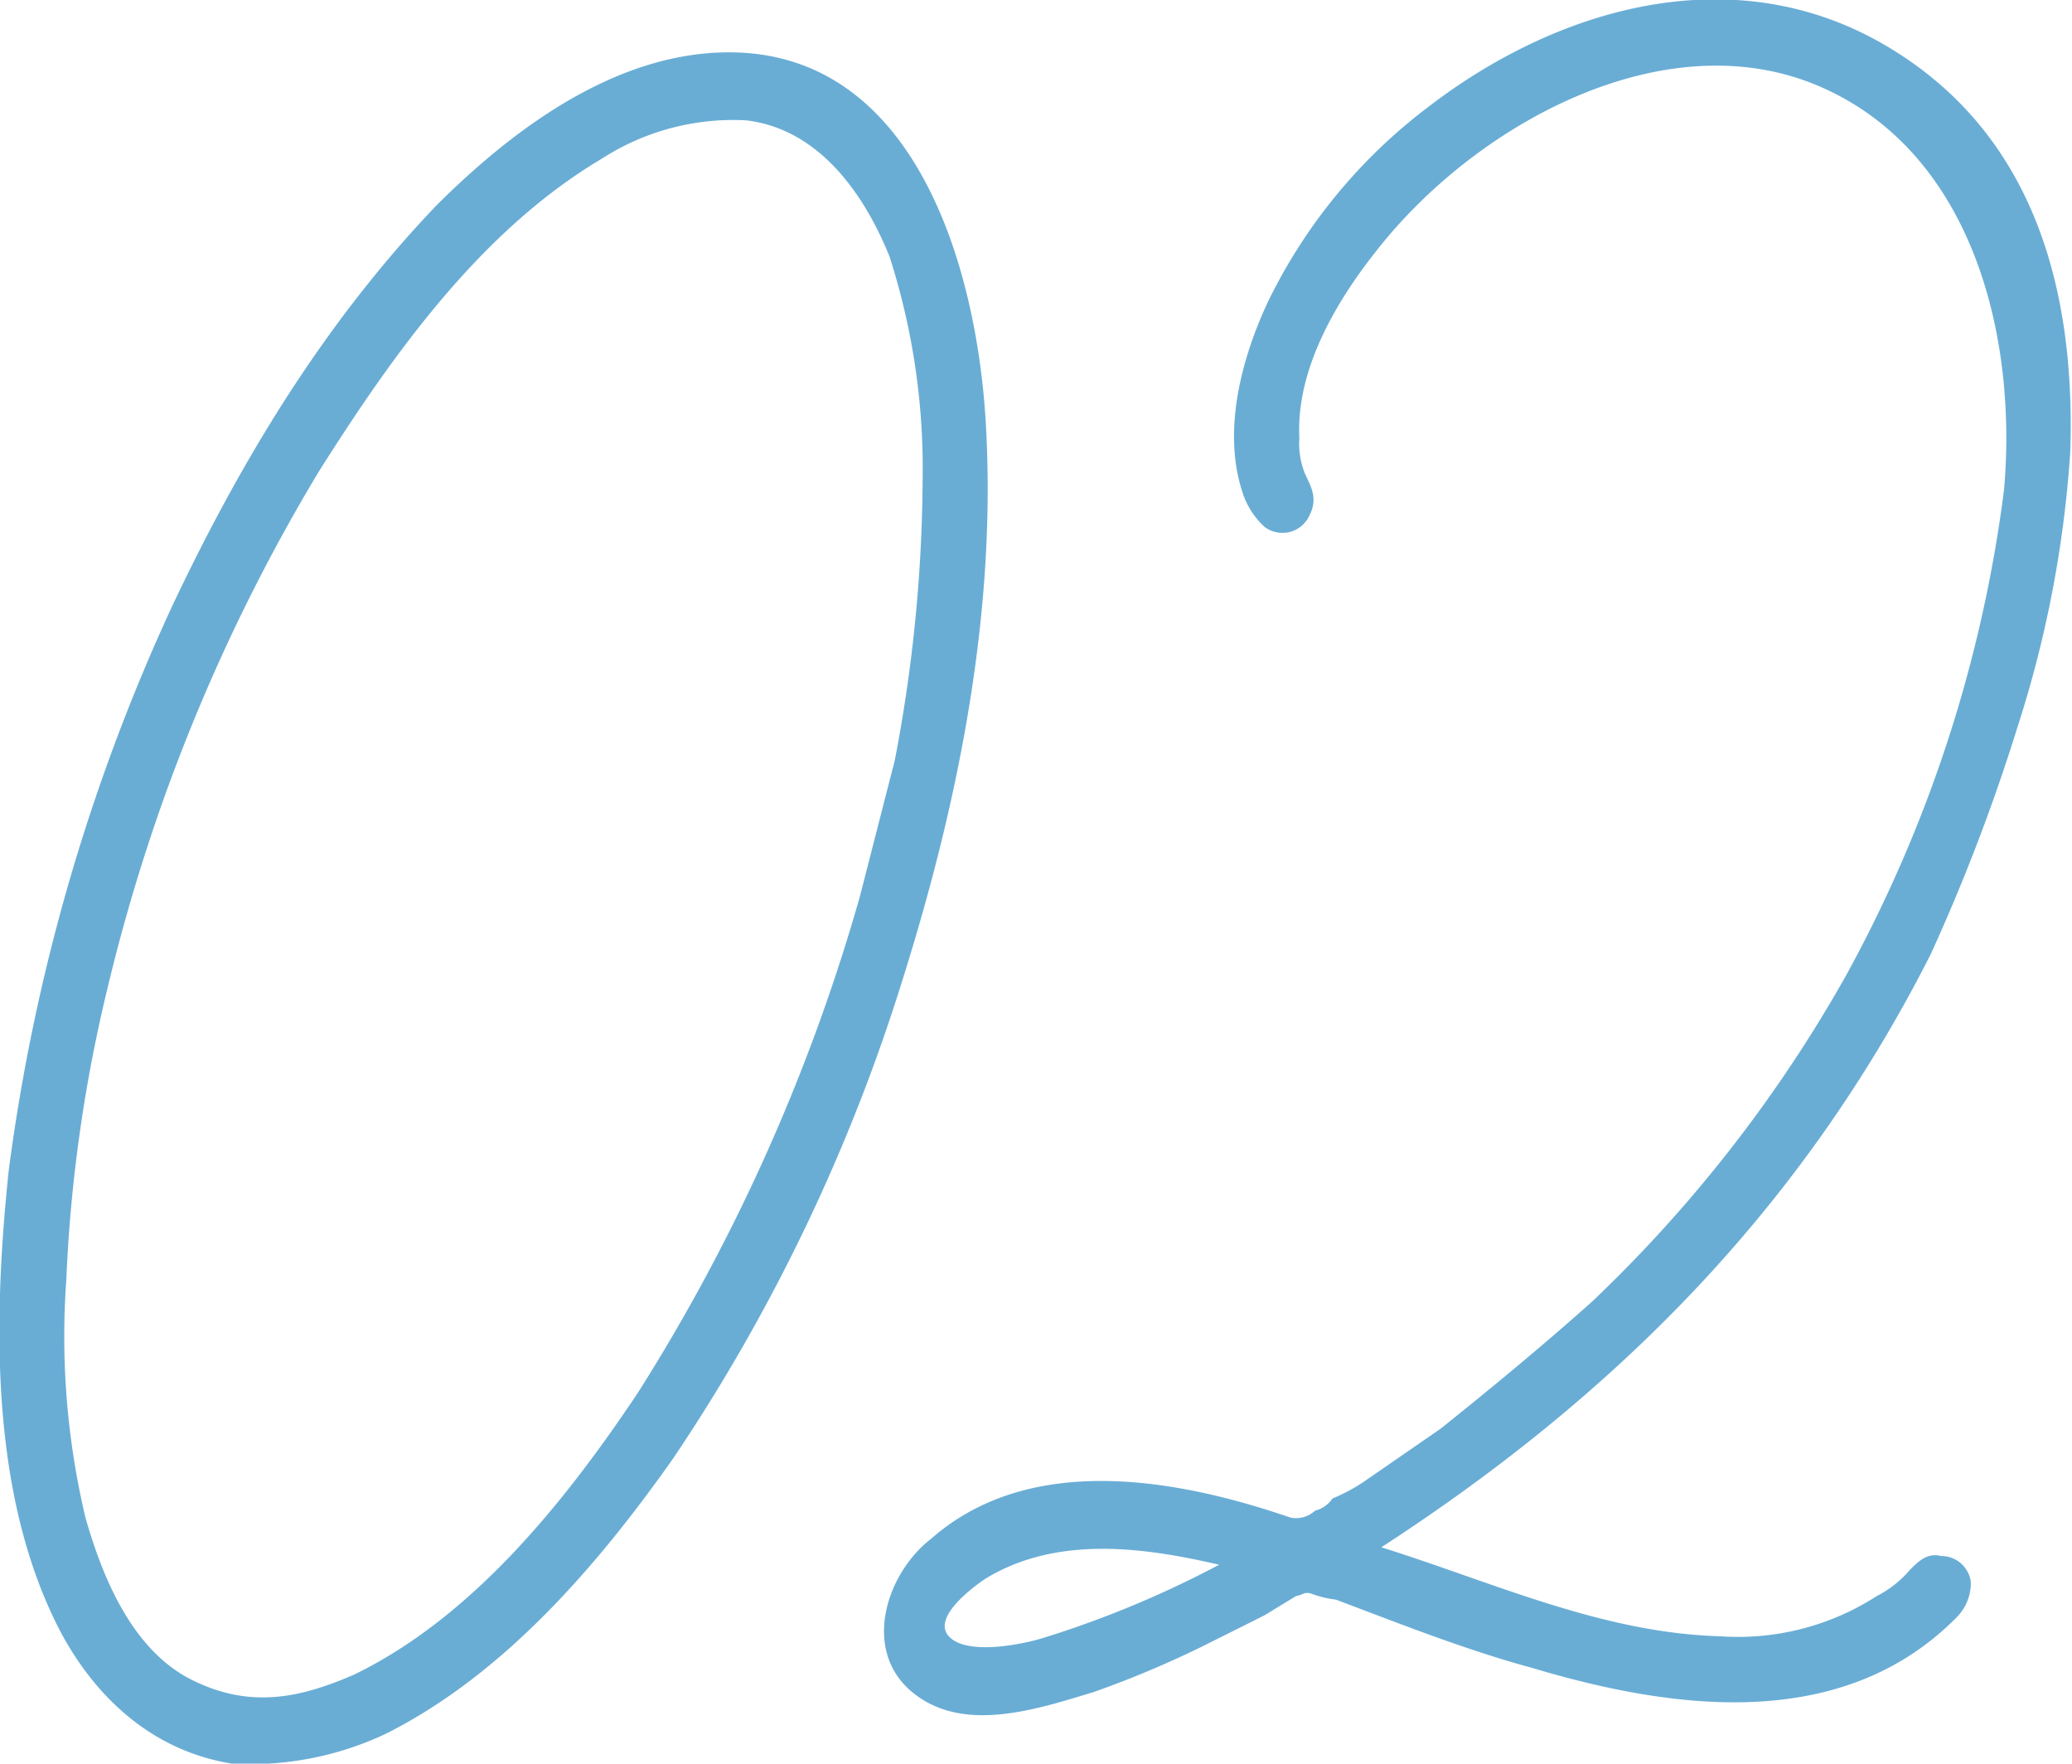 <svg xmlns="http://www.w3.org/2000/svg" viewBox="0 0 118.8 101.1"><defs><style>.cls-1{fill:#69add5;}</style></defs><g id="レイヤー_2" data-name="レイヤー 2"><g id="レイヤー_1-2" data-name="レイヤー 1"><path class="cls-1" d="M60.7,55.6c.7,10.9-1.5,21.9-4.7,32.1a104.7,104.7,0,0,1-13.2,27.6c-4.3,6.1-9.7,12.4-16.5,15.8a18.2,18.2,0,0,1-8.8,1.7c-4.4-.7-7.7-3.6-9.8-7.5-4.1-7.8-3.9-17.9-3-26.5A111.4,111.4,0,0,1,14,66.6c4-8.5,8.8-16.4,15.2-23.1,4.4-4.4,10.3-8.8,16.8-8.8C56.5,34.7,60.1,46.6,60.7,55.6ZM55.5,75.3a87,87,0,0,0,1.6-16.1,39.7,39.7,0,0,0-1.9-12.8c-1.5-3.7-4.1-7.3-8.2-7.8a13.9,13.9,0,0,0-8.3,2.2c-6.9,4.1-11.9,11.1-16.2,17.9A104.3,104.3,0,0,0,10.4,88.2,86.1,86.1,0,0,0,8,105.1a45,45,0,0,0,1.1,13.6c1,3.5,2.7,7.6,6.1,9.3s6.3,1,9.3-.3c6.8-3.3,12.1-9.9,16.3-16.2A108.6,108.6,0,0,0,53.5,83.1Z" transform="translate(-4.2 -31.7)"/><path class="cls-1" d="M122.9,57.6a65,65,0,0,1-3,15.7,110,110,0,0,1-5,13.1c-7.4,14.6-18.1,25.3-31.5,34,6.4,2,12.6,4.9,19.4,5.1a14.7,14.7,0,0,0,9-2.3,6.2,6.2,0,0,0,1.9-1.5c.5-.5,1-1,1.8-.8a1.7,1.7,0,0,1,1.7,1.5,2.8,2.8,0,0,1-.8,2c-6.6,6.7-16.4,5.3-24.4,2.9-3.7-1-7.5-2.5-11.2-3.9a6.1,6.1,0,0,1-1.3-.3c-.5-.2-.5,0-1,.1l-1.8,1.1-3.6,1.8a57.6,57.6,0,0,1-6.2,2.6c-3.3,1-7.5,2.4-10.4,0s-1.5-6.8,1.1-8.8c5.7-5,14.2-3.4,20.6-1.2a1.6,1.6,0,0,0,1.4-.4,1.7,1.7,0,0,0,1-.7,9.9,9.9,0,0,0,2-1.1l4.2-2.9c3-2.4,5.9-4.8,8.7-7.3A79.6,79.6,0,0,0,110,87.7a78.3,78.3,0,0,0,9.1-27.9c.8-9-1.9-19.5-10.7-23.2s-19.6,2.2-25.3,9.5c-2.3,2.9-4.6,6.8-4.4,10.7a4.6,4.6,0,0,0,.3,2c.3.7.8,1.4.3,2.4a1.7,1.7,0,0,1-2.6.7,4.6,4.6,0,0,1-1.3-2.1c-1.1-3.5,0-7.6,1.5-10.8A30.9,30.9,0,0,1,86,37.9c7.5-5.8,17.6-8.7,26.3-3.6S123.2,48.6,122.9,57.6ZM74.1,121.4c-4.3-1-9.3-1.7-13.4.8-.6.4-3.1,2.2-2.1,3.3s4.1.5,5.4.1A58.4,58.4,0,0,0,74.1,121.4Z" transform="translate(-4.2 -31.7)"/></g></g></svg>